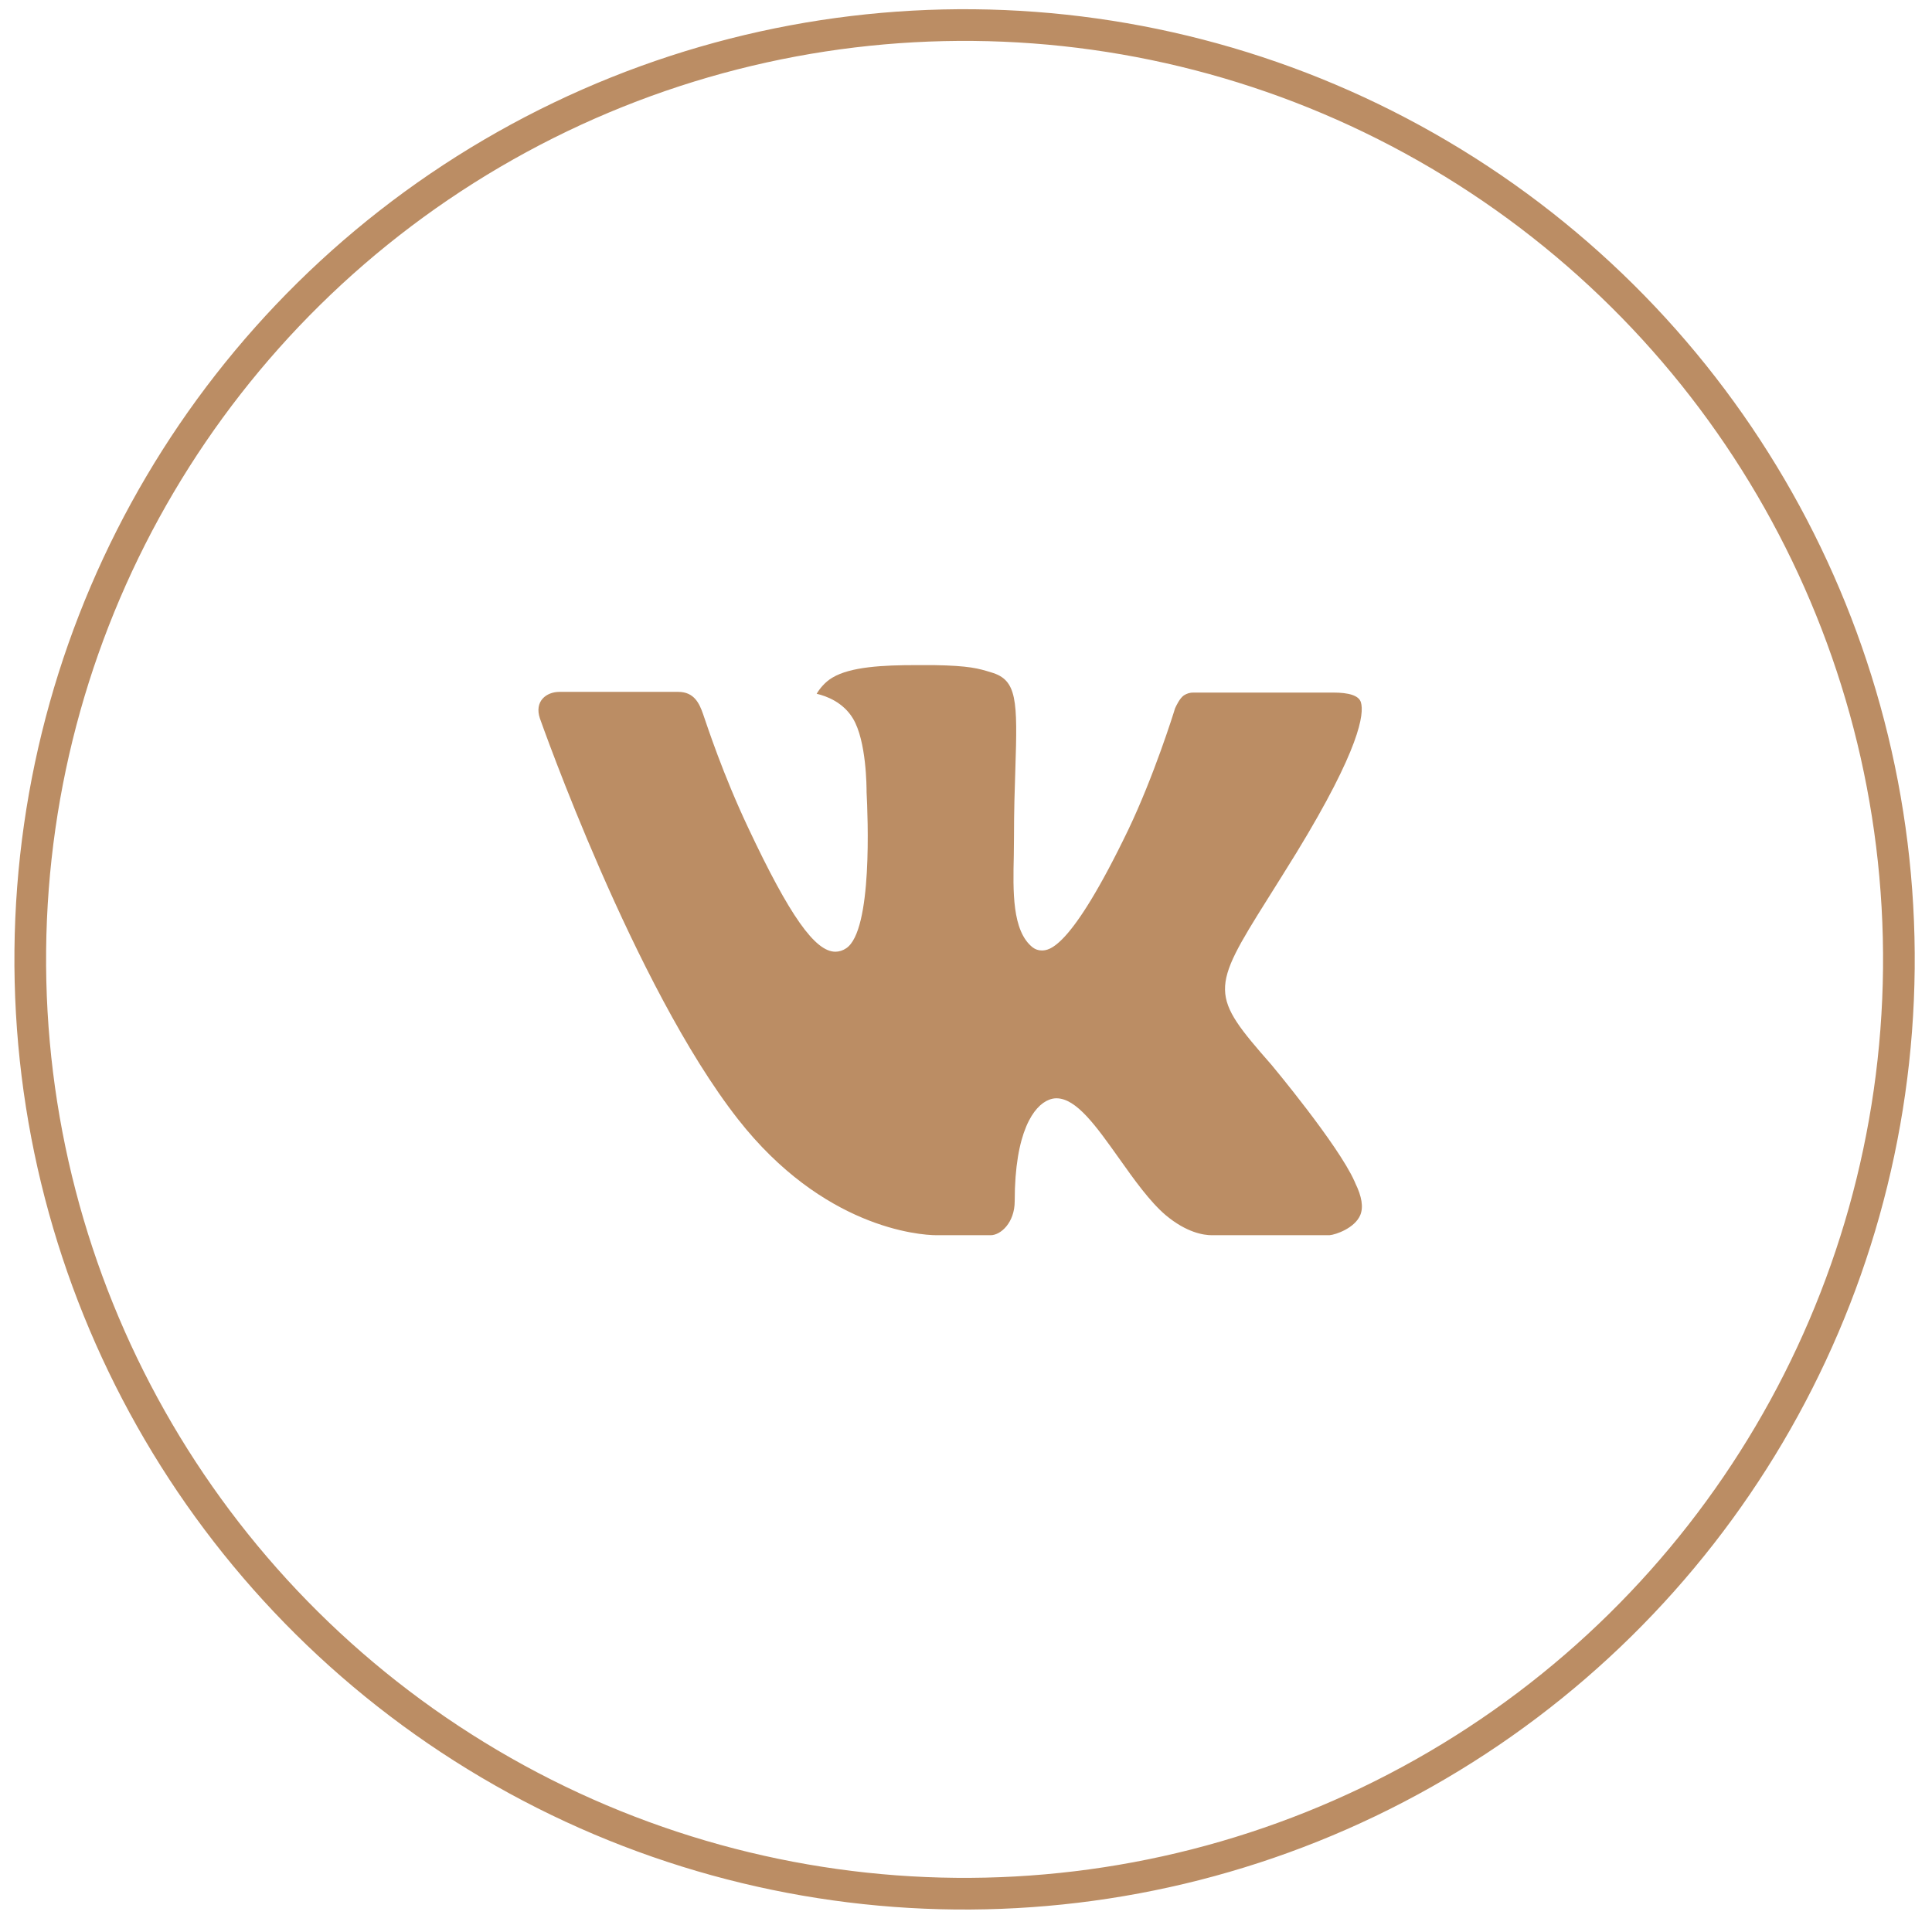 <?xml version="1.0" encoding="UTF-8"?> <svg xmlns="http://www.w3.org/2000/svg" width="61" height="61" viewBox="0 0 61 61" fill="none"><circle cx="30.455" cy="30.291" r="29.5" transform="rotate(0.558 30.455 30.291)" stroke="#BB8D64"></circle><path fill-rule="evenodd" clip-rule="evenodd" d="M40.143 33.618C40.143 33.618 42.245 36.132 42.765 37.295C42.775 37.312 42.783 37.331 42.788 37.35C43 37.78 43.052 38.117 42.948 38.366C42.773 38.776 42.178 38.983 41.977 39L38.262 39C38.003 39 37.465 38.918 36.809 38.37C36.309 37.947 35.811 37.249 35.329 36.568C34.609 35.556 33.986 34.677 33.355 34.677C33.276 34.677 33.197 34.693 33.121 34.724C32.644 34.907 32.038 35.73 32.038 37.923C32.038 38.61 31.591 39 31.278 39L29.576 39C28.997 39 25.978 38.754 23.301 35.337C20.021 31.152 17.076 22.758 17.047 22.684C16.864 22.141 17.248 21.845 17.664 21.845L21.416 21.845C21.919 21.845 22.083 22.214 22.198 22.544C22.33 22.924 22.822 24.441 23.628 26.146C24.933 28.92 25.735 30.049 26.376 30.049C26.496 30.049 26.614 30.011 26.719 29.939C27.556 29.381 27.4 25.761 27.361 25.014C27.361 24.869 27.36 23.398 26.931 22.686C26.624 22.176 26.101 21.978 25.785 21.905C25.87 21.757 26.049 21.53 26.279 21.397C26.853 21.05 27.889 21 28.917 21L29.488 21C30.603 21.019 30.892 21.105 31.297 21.23C32.114 21.466 32.13 22.107 32.058 24.289C32.037 24.912 32.015 25.614 32.015 26.441C32.015 26.617 32.009 26.814 32.009 27.014C31.984 28.133 31.951 29.394 32.604 29.912C32.689 29.976 32.786 30.009 32.886 30.009C33.112 30.009 33.79 30.009 35.627 26.192C36.432 24.506 37.056 22.518 37.099 22.368C37.136 22.285 37.245 22.05 37.378 21.956C37.472 21.895 37.578 21.864 37.684 21.867L42.098 21.867C42.579 21.867 42.905 21.956 42.969 22.176C43.075 22.533 42.948 23.624 40.933 26.924C40.594 27.473 40.296 27.949 40.035 28.364C38.208 31.267 38.208 31.414 40.143 33.618Z" fill="#BB8D64"></path></svg> 